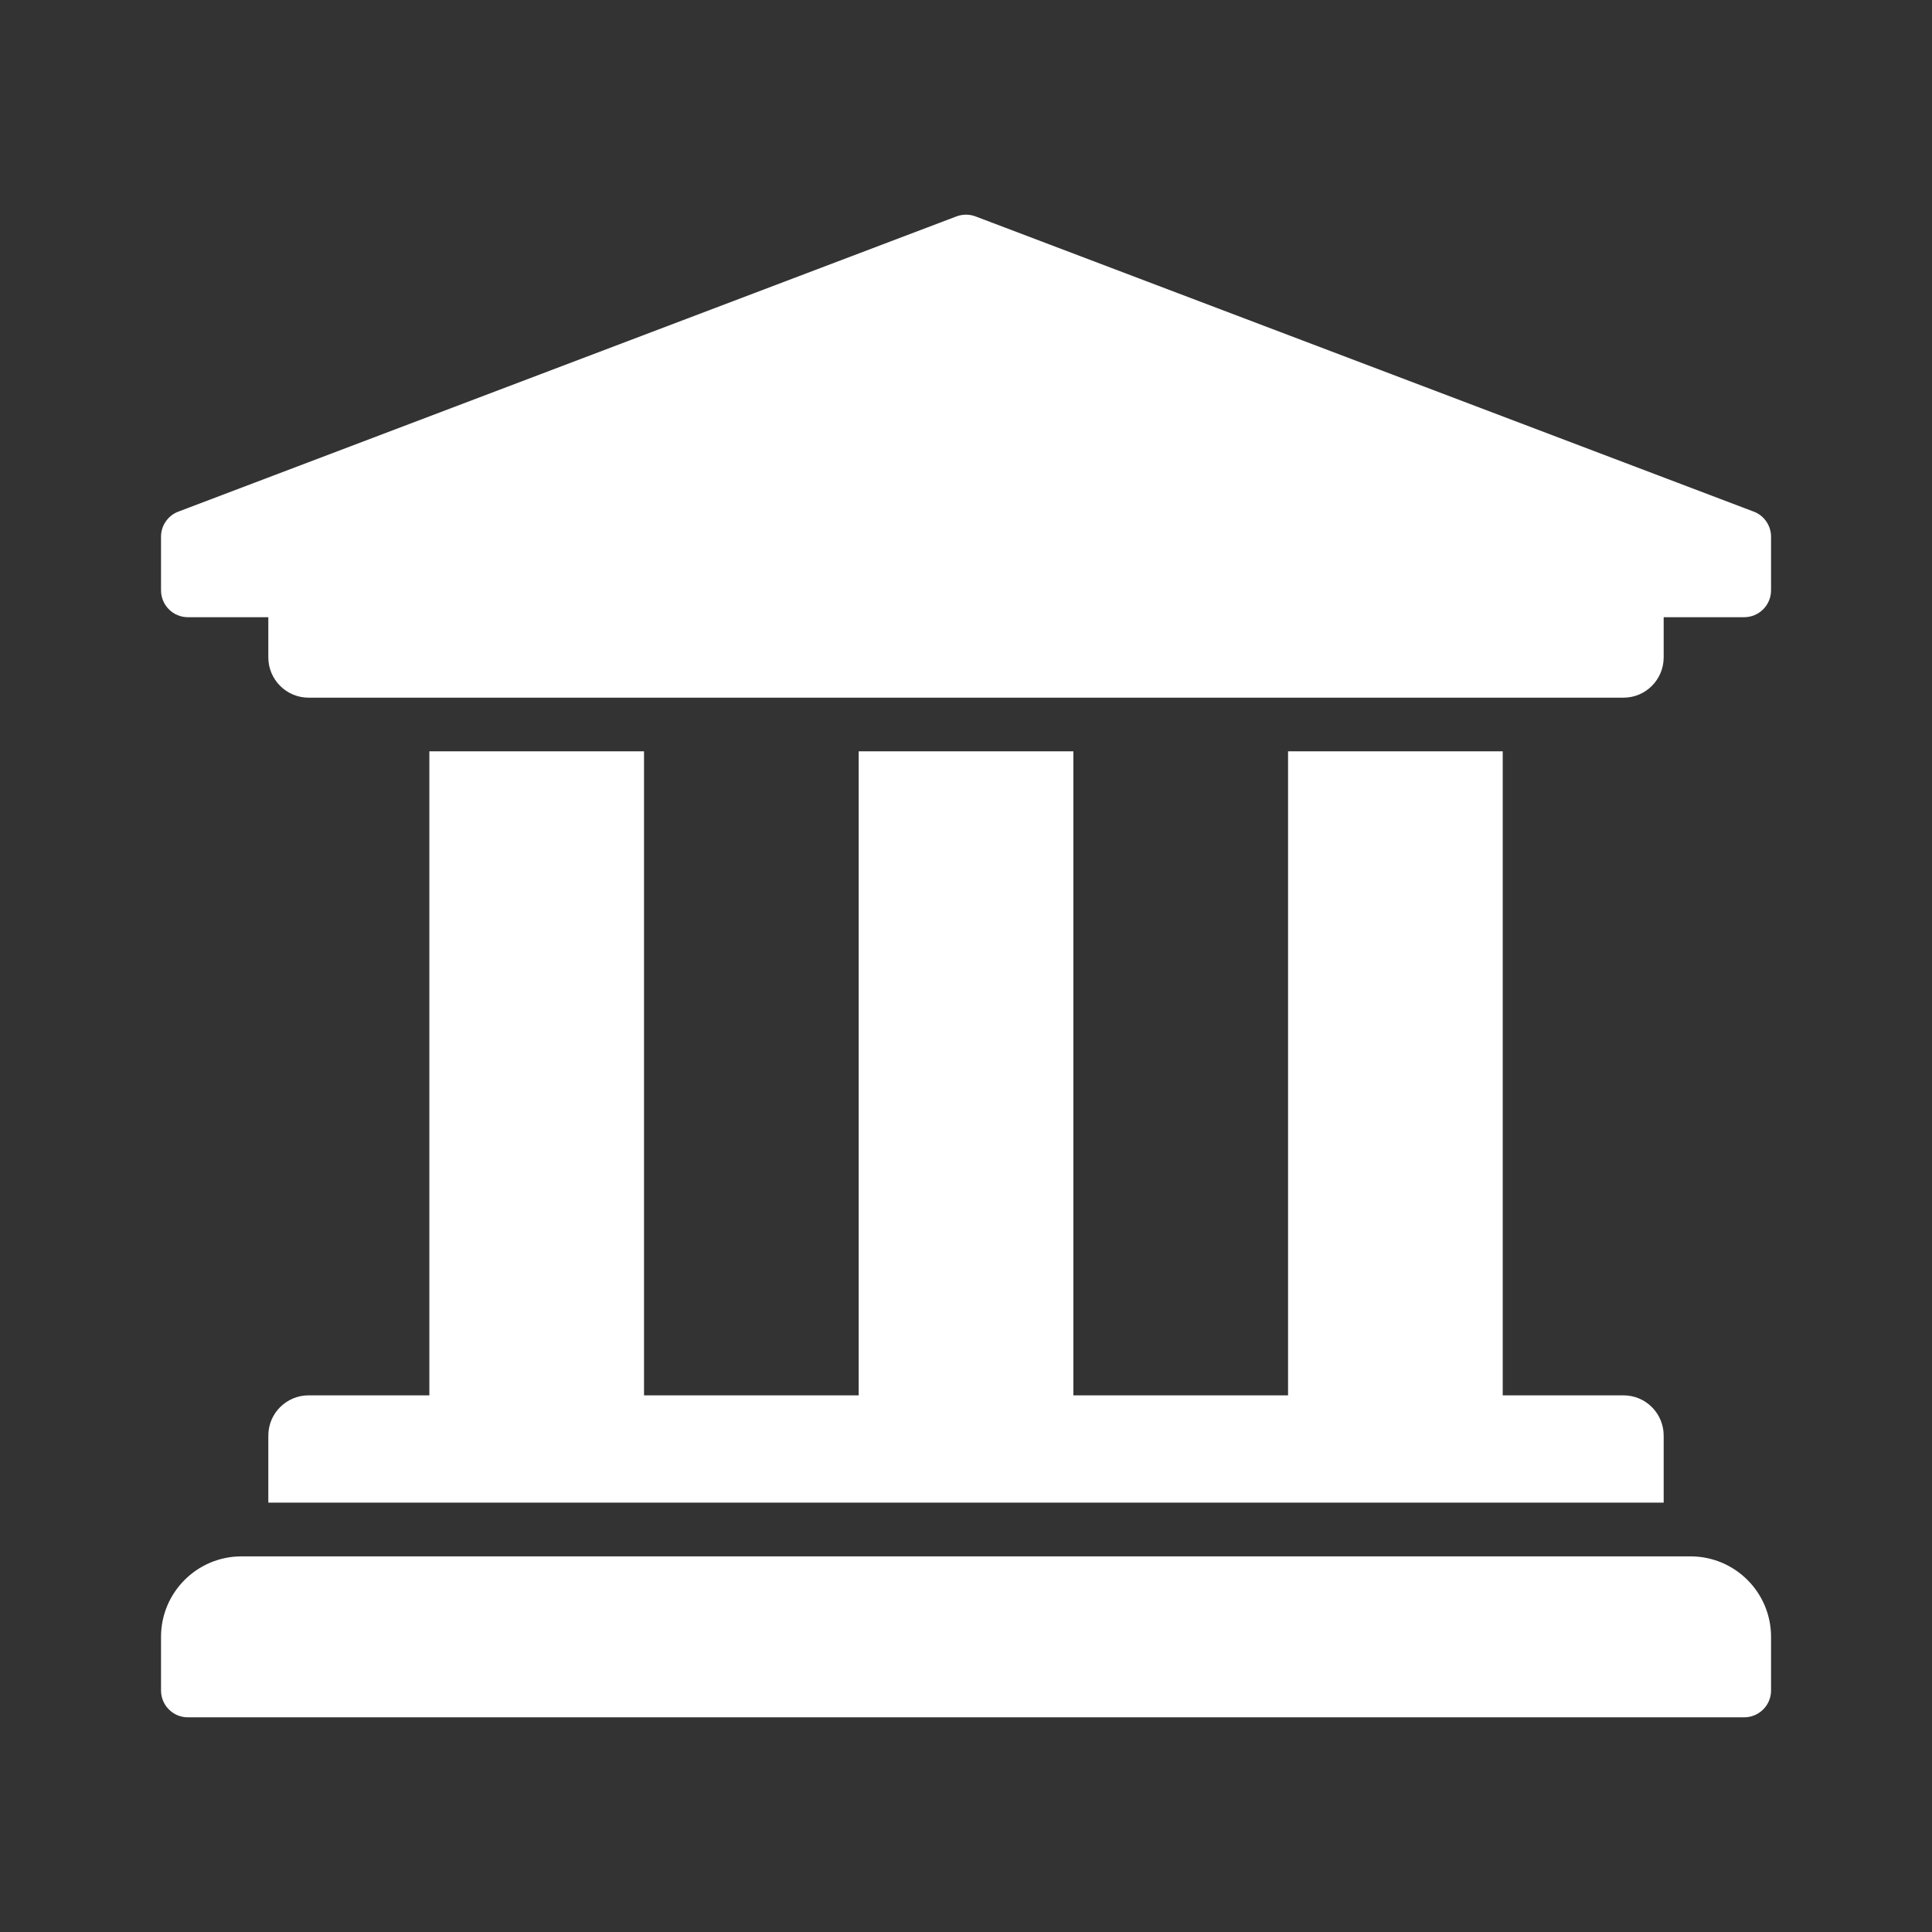 <svg width="26" height="26" viewBox="0 0 26 26" fill="none" xmlns="http://www.w3.org/2000/svg">
<rect x="0" y="0" width="26" height="26" fill="#333333" stroke="none"/>
<path d="M23.834 7.222V7.944C23.834 8.04 23.796 8.132 23.728 8.2C23.66 8.268 23.568 8.306 23.473 8.306H22.389V8.847C22.389 9.146 22.147 9.389 21.848 9.389H4.153C3.854 9.389 3.611 9.146 3.611 8.847V8.306H2.528C2.432 8.306 2.34 8.268 2.273 8.2C2.205 8.132 2.167 8.04 2.167 7.944V7.222C2.167 7.151 2.188 7.081 2.228 7.022C2.268 6.962 2.324 6.916 2.39 6.889L12.862 2.916C12.951 2.88 13.05 2.88 13.138 2.916L23.611 6.889C23.677 6.916 23.733 6.962 23.773 7.022C23.812 7.081 23.834 7.151 23.834 7.222V7.222ZM22.75 20.945H3.25C2.652 20.945 2.167 21.43 2.167 22.028V22.75C2.167 22.846 2.205 22.938 2.273 23.005C2.34 23.073 2.432 23.111 2.528 23.111H23.473C23.568 23.111 23.66 23.073 23.728 23.005C23.796 22.938 23.834 22.846 23.834 22.75V22.028C23.834 21.43 23.349 20.945 22.75 20.945ZM5.778 10.111V18.778H4.153C3.854 18.778 3.611 19.02 3.611 19.32V20.222H22.389V19.32C22.389 19.02 22.147 18.778 21.848 18.778H20.223V10.111H17.334V18.778H14.445V10.111H11.556V18.778H8.667V10.111H5.778Z" fill="white"/>
</svg>
